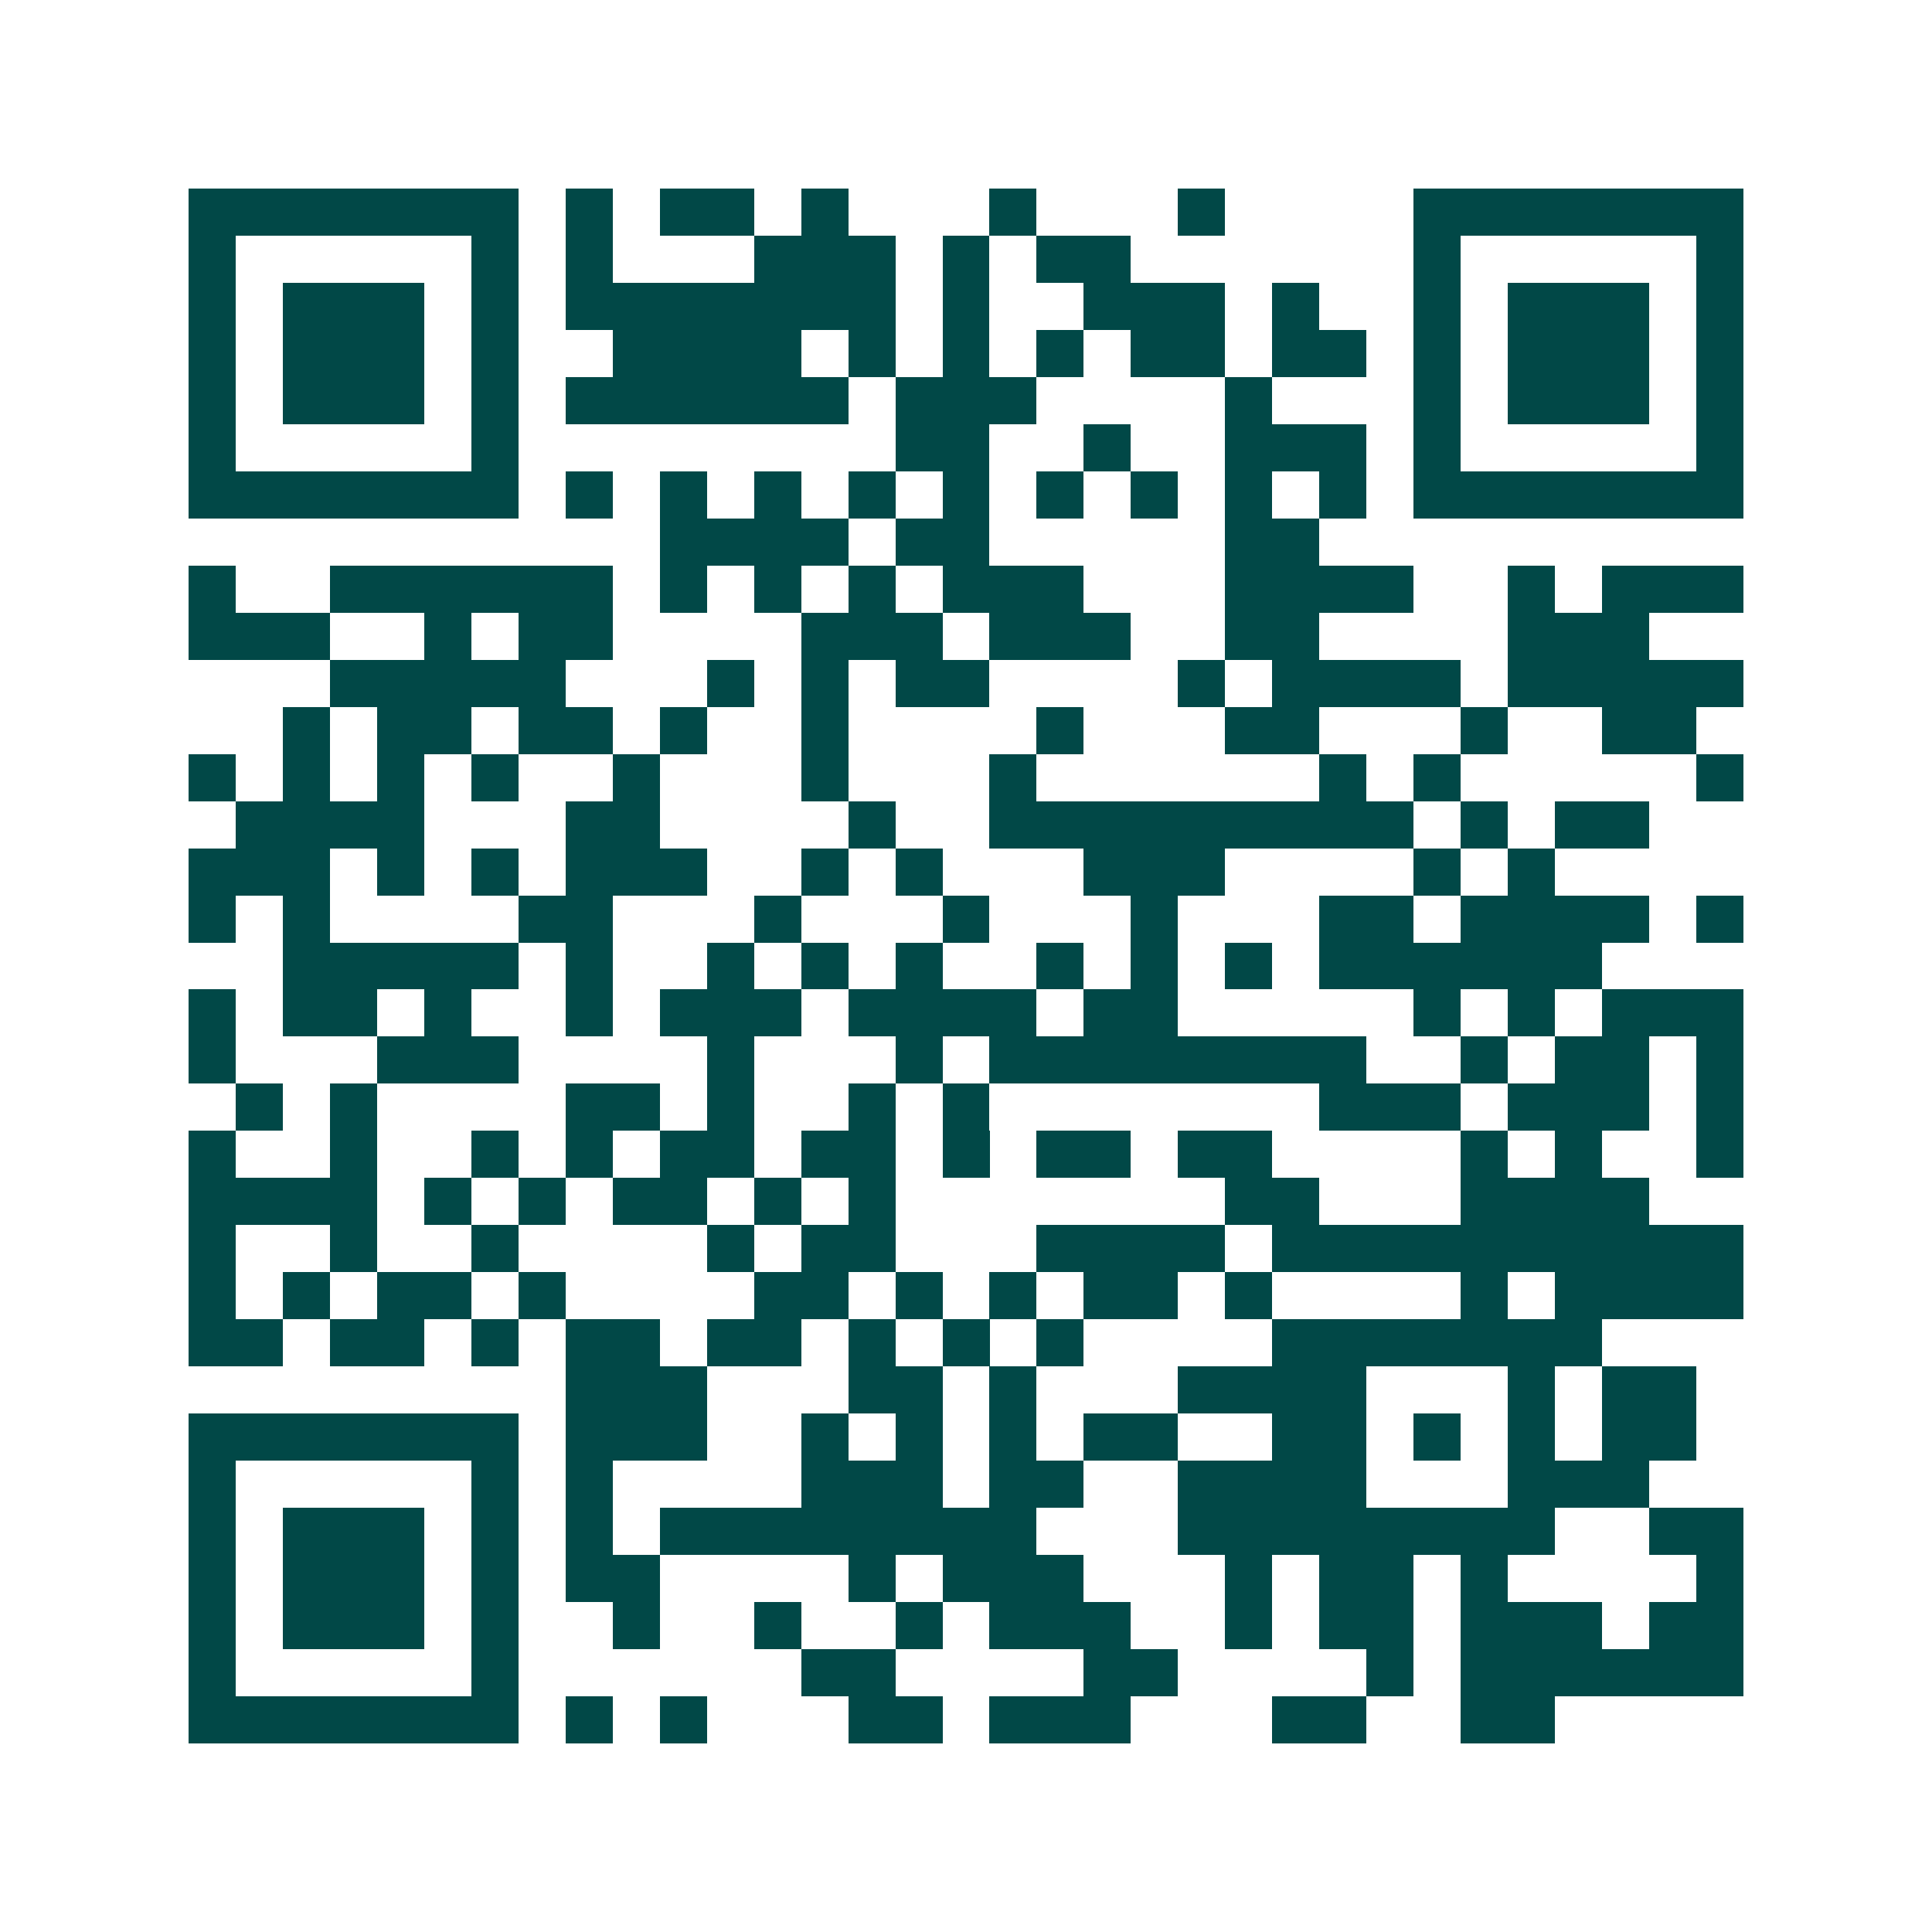 <svg xmlns="http://www.w3.org/2000/svg" width="200" height="200" viewBox="0 0 41 41" shape-rendering="crispEdges"><path fill="#ffffff" d="M0 0h41v41H0z"/><path stroke="#014847" d="M4 4.5h7m1 0h1m1 0h2m1 0h1m3 0h1m3 0h1m4 0h7M4 5.5h1m5 0h1m1 0h1m3 0h3m1 0h1m1 0h2m6 0h1m5 0h1M4 6.5h1m1 0h3m1 0h1m1 0h7m1 0h1m2 0h3m1 0h1m2 0h1m1 0h3m1 0h1M4 7.5h1m1 0h3m1 0h1m2 0h4m1 0h1m1 0h1m1 0h1m1 0h2m1 0h2m1 0h1m1 0h3m1 0h1M4 8.5h1m1 0h3m1 0h1m1 0h6m1 0h3m4 0h1m3 0h1m1 0h3m1 0h1M4 9.5h1m5 0h1m8 0h2m2 0h1m2 0h3m1 0h1m5 0h1M4 10.5h7m1 0h1m1 0h1m1 0h1m1 0h1m1 0h1m1 0h1m1 0h1m1 0h1m1 0h1m1 0h7M14 11.5h4m1 0h2m5 0h2M4 12.5h1m2 0h6m1 0h1m1 0h1m1 0h1m1 0h3m3 0h4m2 0h1m1 0h3M4 13.5h3m2 0h1m1 0h2m4 0h3m1 0h3m2 0h2m4 0h3M7 14.5h5m3 0h1m1 0h1m1 0h2m4 0h1m1 0h4m1 0h5M6 15.5h1m1 0h2m1 0h2m1 0h1m2 0h1m4 0h1m3 0h2m3 0h1m2 0h2M4 16.5h1m1 0h1m1 0h1m1 0h1m2 0h1m3 0h1m3 0h1m6 0h1m1 0h1m5 0h1M5 17.5h4m3 0h2m4 0h1m2 0h9m1 0h1m1 0h2M4 18.5h3m1 0h1m1 0h1m1 0h3m2 0h1m1 0h1m3 0h3m4 0h1m1 0h1M4 19.5h1m1 0h1m4 0h2m3 0h1m3 0h1m3 0h1m3 0h2m1 0h4m1 0h1M6 20.5h5m1 0h1m2 0h1m1 0h1m1 0h1m2 0h1m1 0h1m1 0h1m1 0h6M4 21.5h1m1 0h2m1 0h1m2 0h1m1 0h3m1 0h4m1 0h2m5 0h1m1 0h1m1 0h3M4 22.5h1m3 0h3m4 0h1m3 0h1m1 0h8m2 0h1m1 0h2m1 0h1M5 23.5h1m1 0h1m4 0h2m1 0h1m2 0h1m1 0h1m7 0h3m1 0h3m1 0h1M4 24.5h1m2 0h1m2 0h1m1 0h1m1 0h2m1 0h2m1 0h1m1 0h2m1 0h2m4 0h1m1 0h1m2 0h1M4 25.5h4m1 0h1m1 0h1m1 0h2m1 0h1m1 0h1m7 0h2m3 0h4M4 26.5h1m2 0h1m2 0h1m4 0h1m1 0h2m3 0h4m1 0h10M4 27.5h1m1 0h1m1 0h2m1 0h1m4 0h2m1 0h1m1 0h1m1 0h2m1 0h1m4 0h1m1 0h4M4 28.5h2m1 0h2m1 0h1m1 0h2m1 0h2m1 0h1m1 0h1m1 0h1m4 0h7M12 29.5h3m3 0h2m1 0h1m3 0h4m3 0h1m1 0h2M4 30.5h7m1 0h3m2 0h1m1 0h1m1 0h1m1 0h2m2 0h2m1 0h1m1 0h1m1 0h2M4 31.5h1m5 0h1m1 0h1m4 0h3m1 0h2m2 0h4m3 0h3M4 32.5h1m1 0h3m1 0h1m1 0h1m1 0h8m3 0h8m2 0h2M4 33.5h1m1 0h3m1 0h1m1 0h2m4 0h1m1 0h3m3 0h1m1 0h2m1 0h1m4 0h1M4 34.5h1m1 0h3m1 0h1m2 0h1m2 0h1m2 0h1m1 0h3m2 0h1m1 0h2m1 0h3m1 0h2M4 35.5h1m5 0h1m6 0h2m4 0h2m4 0h1m1 0h6M4 36.5h7m1 0h1m1 0h1m3 0h2m1 0h3m3 0h2m2 0h2"/></svg>
